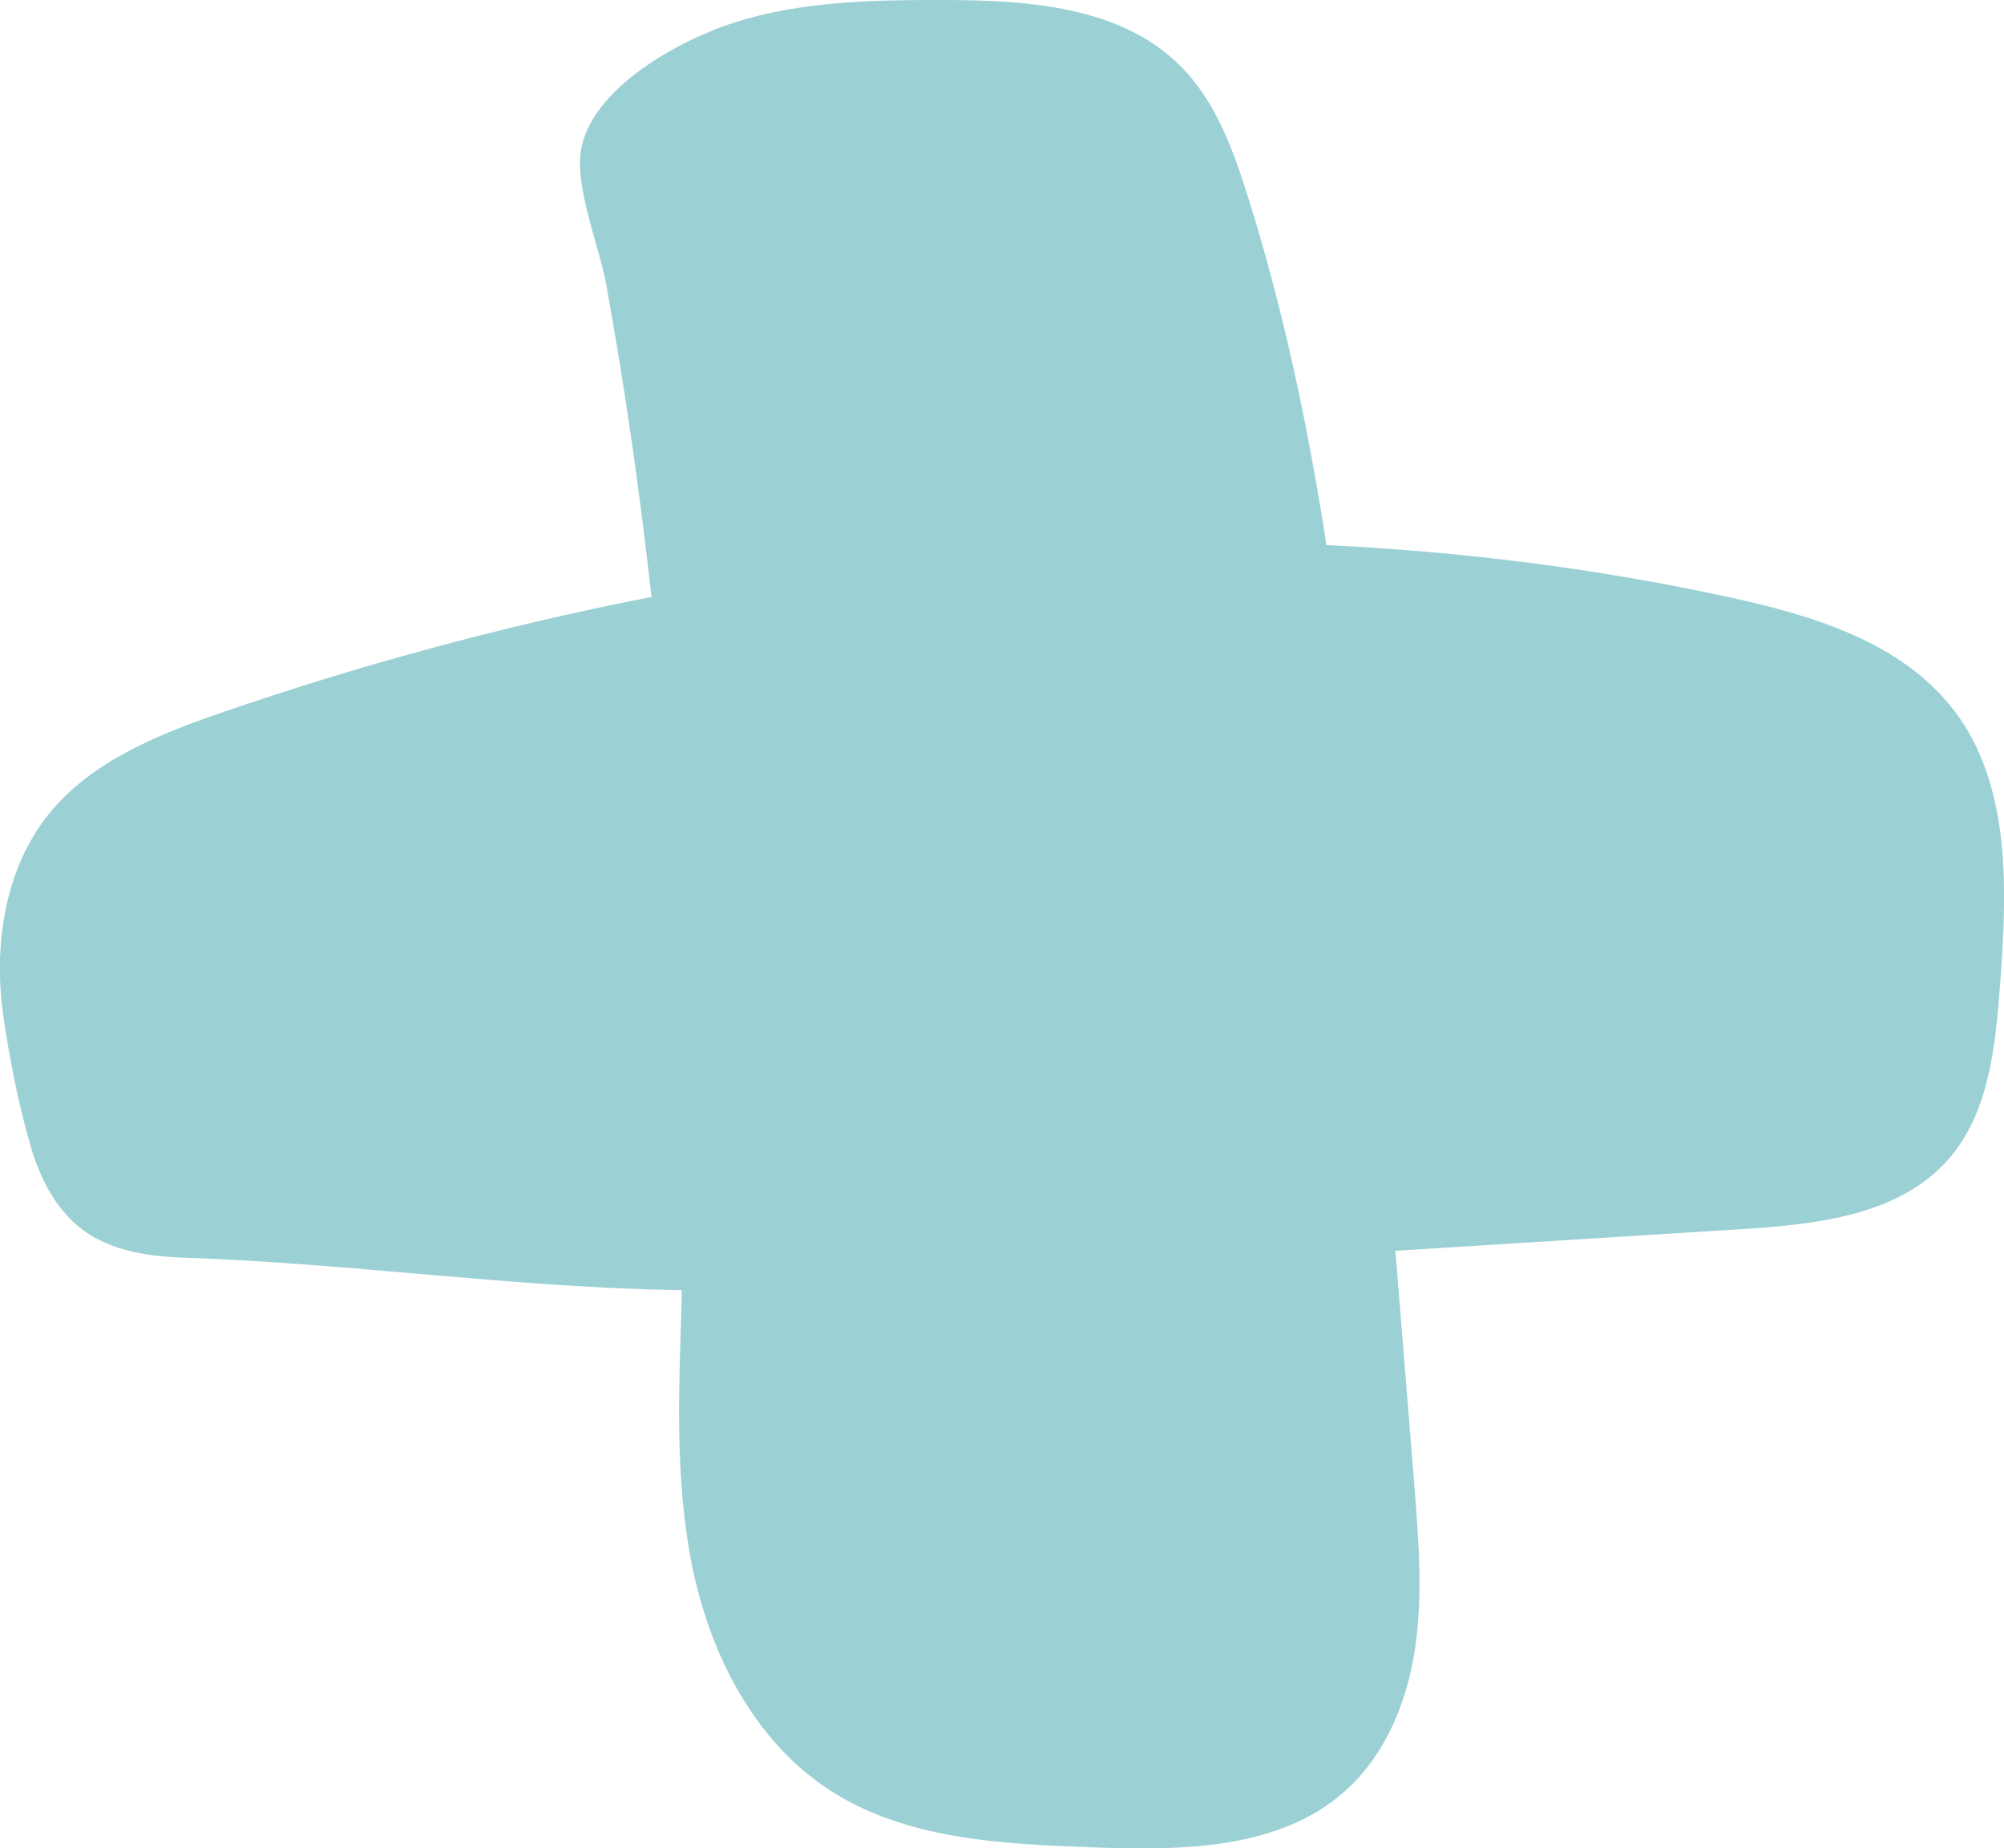 <?xml version="1.0" encoding="UTF-8"?>
<svg xmlns="http://www.w3.org/2000/svg" id="_圖層_2" data-name="圖層_2" viewBox="0 0 90.09 83.08">
  <defs>
    <style>
      .cls-1 {
        fill: #9bd0d4;
      }
    </style>
  </defs>
  <g id="_圖層_1-2" data-name="圖層_1">
    <path class="cls-1" d="M87.83,31.92c-2.33-3.05-6.31-4.25-10.06-5.07-5.98-1.3-12.05-2.06-18.14-2.35-.82-5.3-1.92-10.54-3.53-15.66-.67-2.13-1.46-4.31-3.04-5.88C50.36.26,46.13,0,42.31,0c-3.13,0-6.31.06-9.29,1.01-2.42.77-6.49,2.95-6.91,5.8-.25,1.69.86,4.35,1.16,6.06.36,2.03.7,4.06,1,6.1.39,2.61.72,5.23,1.02,7.86-6.5,1.27-12.92,3-19.18,5.15-2.92,1-5.96,2.2-7.91,4.6C.19,39.08-.31,42.55.16,45.73c.27,1.86.65,3.78,1.16,5.59.42,1.52,1.14,3.02,2.4,3.96,1.29.95,2.96,1.2,4.56,1.25,7.48.25,14.89,1.35,22.37,1.46,0,.09,0,.18,0,.26-.12,4.05-.34,8.14.46,12.11.8,3.97,2.78,7.88,6.17,10.09,3.4,2.22,7.69,2.43,11.75,2.58,4,.15,8.44.14,11.43-2.52,1.81-1.61,2.79-3.99,3.15-6.39.36-2.4.17-4.83-.02-7.25-.29-3.55-.57-7.1-.86-10.65,5.17-.32,10.34-.65,15.51-.97,3.37-.21,7.11-.6,9.34-3.13,1.83-2.08,2.12-5.05,2.33-7.82.32-4.27.52-8.98-2.07-12.38Z"></path>
  </g>
</svg>
